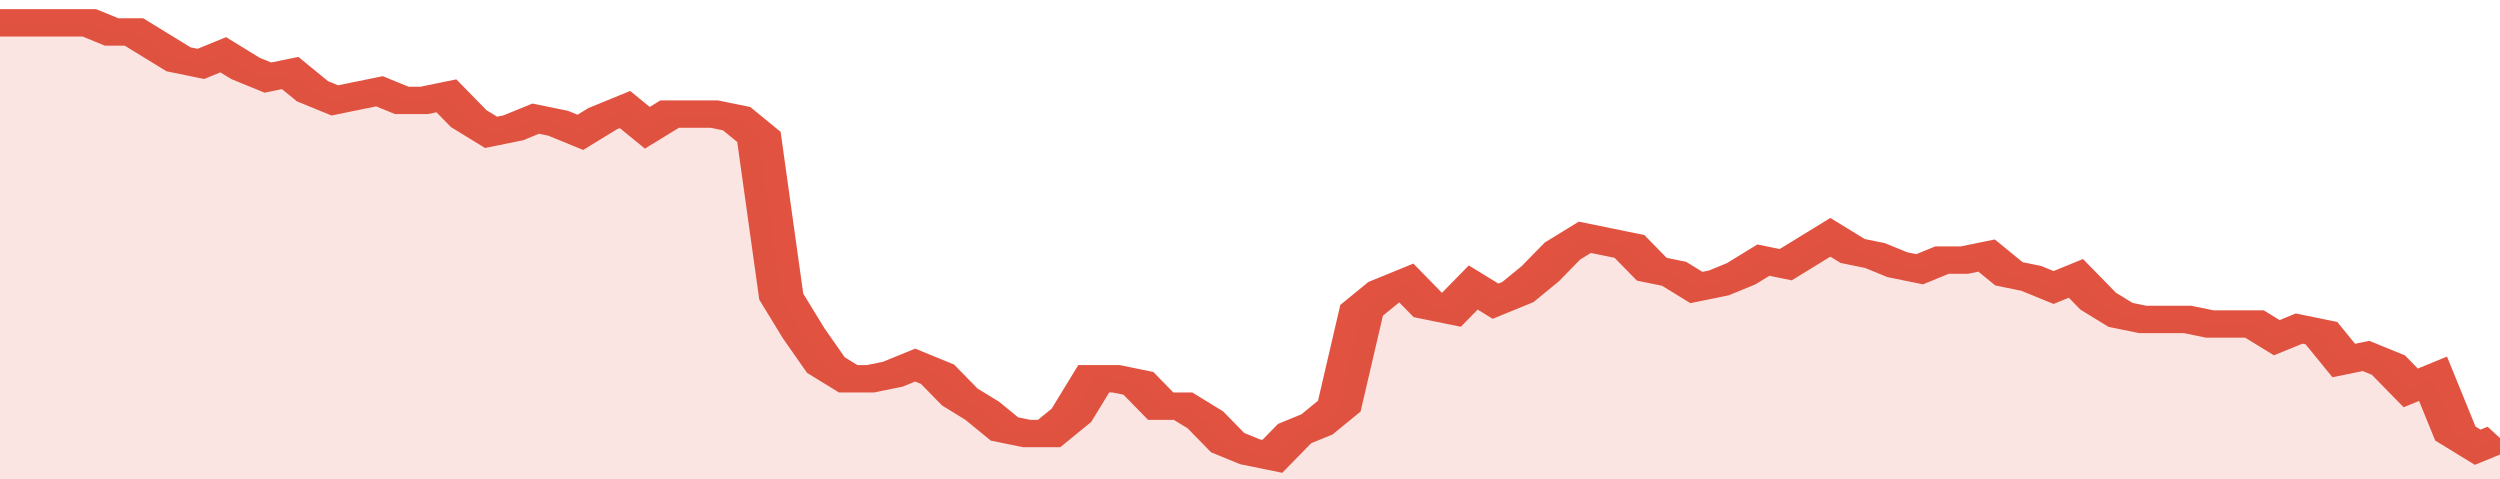 <svg xmlns="http://www.w3.org/2000/svg" viewBox="0 0 336 105" width="120" height="23" preserveAspectRatio="none">
				 <polyline fill="none" stroke="#E15241" stroke-width="6" points="0, 5 3, 5 6, 5 9, 5 12, 5 15, 7 18, 7 21, 10 24, 13 27, 14 30, 12 33, 15 36, 17 39, 16 42, 20 45, 22 48, 21 51, 20 54, 22 57, 22 60, 21 63, 26 66, 29 69, 28 72, 26 75, 27 78, 29 81, 26 84, 24 87, 28 90, 25 93, 25 96, 25 99, 26 102, 30 105, 65 108, 73 111, 80 114, 83 117, 83 120, 82 123, 80 126, 82 129, 87 132, 90 135, 94 138, 95 141, 95 144, 91 147, 83 150, 83 153, 84 156, 89 159, 89 162, 92 165, 97 168, 99 171, 100 174, 95 177, 93 180, 89 183, 68 186, 64 189, 62 192, 67 195, 68 198, 63 201, 66 204, 64 207, 60 210, 55 213, 52 216, 53 219, 54 222, 59 225, 60 228, 63 231, 62 234, 60 237, 57 240, 58 243, 55 246, 52 249, 55 252, 56 255, 58 258, 59 261, 57 264, 57 267, 56 270, 60 273, 61 276, 63 279, 61 282, 66 285, 69 288, 70 291, 70 294, 70 297, 71 300, 71 303, 71 306, 74 309, 72 312, 73 315, 79 318, 78 321, 80 324, 85 327, 83 330, 95 333, 98 336, 96 336, 96 "> </polyline>
				 <polygon fill="#E15241" opacity="0.15" points="0, 105 0, 5 3, 5 6, 5 9, 5 12, 5 15, 7 18, 7 21, 10 24, 13 27, 14 30, 12 33, 15 36, 17 39, 16 42, 20 45, 22 48, 21 51, 20 54, 22 57, 22 60, 21 63, 26 66, 29 69, 28 72, 26 75, 27 78, 29 81, 26 84, 24 87, 28 90, 25 93, 25 96, 25 99, 26 102, 30 105, 65 108, 73 111, 80 114, 83 117, 83 120, 82 123, 80 126, 82 129, 87 132, 90 135, 94 138, 95 141, 95 144, 91 147, 83 150, 83 153, 84 156, 89 159, 89 162, 92 165, 97 168, 99 171, 100 174, 95 177, 93 180, 89 183, 68 186, 64 189, 62 192, 67 195, 68 198, 63 201, 66 204, 64 207, 60 210, 55 213, 52 216, 53 219, 54 222, 59 225, 60 228, 63 231, 62 234, 60 237, 57 240, 58 243, 55 246, 52 249, 55 252, 56 255, 58 258, 59 261, 57 264, 57 267, 56 270, 60 273, 61 276, 63 279, 61 282, 66 285, 69 288, 70 291, 70 294, 70 297, 71 300, 71 303, 71 306, 74 309, 72 312, 73 315, 79 318, 78 321, 80 324, 85 327, 83 330, 95 333, 98 336, 96 336, 105 "></polygon>
			</svg>